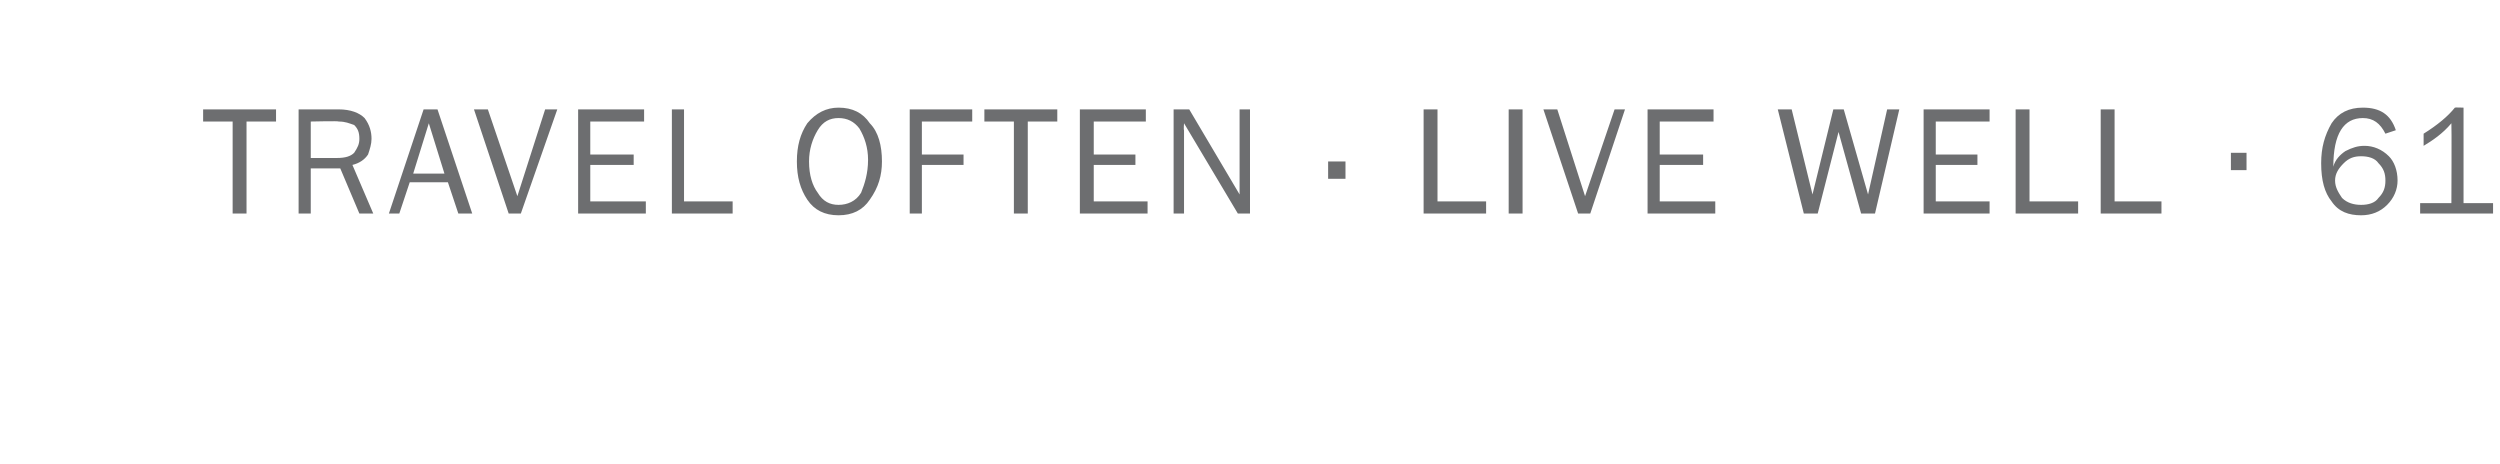 <?xml version="1.0" standalone="no"?><!DOCTYPE svg PUBLIC "-//W3C//DTD SVG 1.1//EN" "http://www.w3.org/Graphics/SVG/1.1/DTD/svg11.dtd"><svg xmlns="http://www.w3.org/2000/svg" version="1.1" width="144px" height="26.7px" viewBox="0 -6 144 26.7" style="top:-6px"><desc>TRAVEL OFTEN LIVE WELL 61</desc><defs/><g id="Polygon70594"><path d="m14.2 6.3h-.8V1h-1.7v-.7h4.2v.7h-1.7v5.3zm7.3 0h-.8l-1.1-2.6h-1.7v2.6h-.7v-6h2.3c.7 0 1.2.2 1.5.5c.3.4.4.8.4 1.2c0 .3-.1.6-.2.9c-.2.3-.5.5-.9.6l1.2 2.8zm-3.6-3.2h1.5c.5 0 .8-.1 1-.3c.2-.3.3-.5.3-.8c0-.4-.1-.6-.3-.8c-.3-.1-.5-.2-.9-.2c.04-.04-1.6 0-1.6 0v2.1zm9.3 3.2h-.8l-.6-1.8h-2.2L23 6.3h-.6l2-6h.8l2 6zM25.6 4l-.9-2.9l-.9 2.9h1.8zM32.1.3l-2.1 6h-.7l-2-6h.8l1.7 5l1.6-5h.7zm5.1 5.3v.7h-3.9v-6h3.8v.7H34v1.9h2.5v.6H34v2.1h3.2zm5 0v.7h-3.5v-6h.7v5.3h2.8zm6.1.8c-.8 0-1.4-.3-1.8-.9c-.4-.6-.6-1.3-.6-2.2c0-.9.2-1.6.6-2.2c.5-.6 1.1-.9 1.8-.9c.8 0 1.4.3 1.8.9c.5.5.7 1.3.7 2.2c0 .8-.2 1.5-.7 2.2c-.4.6-1 .9-1.8.9zm0-.6c.5 0 1-.2 1.3-.7c.2-.5.4-1.1.4-1.9c0-.7-.2-1.3-.5-1.8c-.3-.4-.7-.6-1.2-.6c-.5 0-.9.2-1.2.7c-.3.5-.5 1.1-.5 1.8c0 .8.2 1.4.5 1.8c.3.5.7.7 1.2.7zm4.8.5h-.7v-6h3.6v.7h-2.9v1.9h2.4v.6h-2.4v2.8zm6.1 0h-.8V1h-1.7v-.7h4.2v.7h-1.7v5.3zm6.9-.7v.7h-3.9v-6h3.8v.7h-3v1.9h2.4v.6H63v2.1h3.1zm5.9.7h-.7l-3.1-5.2s-.03.37 0 .4v4.8h-.6v-6h.9l2.9 4.9V.3h.6v6zm5.5-3v1h-1v-1h1zm8.1 2.3v.7H82v-6h.8v5.3h2.8zm2.1.7h-.8v-6h.8v6zm5.9-6l-2 6h-.7l-2-6h.8l1.6 5l1.7-5h.6zm5.2 5.3v.7h-3.9v-6h3.8v.7h-3.1v1.9h2.5v.6h-2.5v2.1h3.2zM109.4.3l-1.4 6h-.8l-1.3-4.7l-1.2 4.7h-.8l-1.5-6h.8l1.2 4.9l1.2-4.9h.6l1.4 4.9l1.1-4.9h.7zm5.2 5.3v.7h-3.8v-6h3.8v.7h-3.1v1.9h2.4v.6h-2.4v2.1h3.1zm5.1 0v.7h-3.6v-6h.8v5.3h2.8zm4.8 0v.7H121v-6h.8v5.3h2.7zm4.9-2.8v1h-.9v-1h.9zm6.7-2.6c1 0 1.6.4 1.9 1.3l-.6.2c-.3-.6-.7-.9-1.3-.9c-1.1 0-1.7.9-1.7 2.8c.1-.4.4-.7.7-.9c.4-.2.7-.3 1.1-.3c.5 0 1 .2 1.4.6c.3.3.5.8.5 1.4c0 .5-.2 1-.6 1.4c-.4.4-.9.6-1.5.6c-.7 0-1.3-.2-1.7-.8c-.4-.5-.6-1.2-.6-2.2c0-.9.2-1.6.6-2.3c.4-.6 1-.9 1.8-.9zm-.1 5.6c.4 0 .8-.1 1-.4c.3-.3.4-.6.4-1c0-.4-.1-.7-.4-1c-.2-.3-.6-.4-1-.4c-.4 0-.7.1-1 .4c-.3.3-.5.6-.5 1c0 .4.2.7.4 1c.3.3.7.4 1.1.4zm7.6-.1v.6h-4.2v-.6h1.8s.02-4.59 0-4.6c-.5.6-1.1 1-1.6 1.3v-.7c.8-.5 1.4-1 1.8-1.5c0-.02.5 0 .5 0v5.5h1.7z" stroke="none" fill="#6d6e70"/></g></svg>